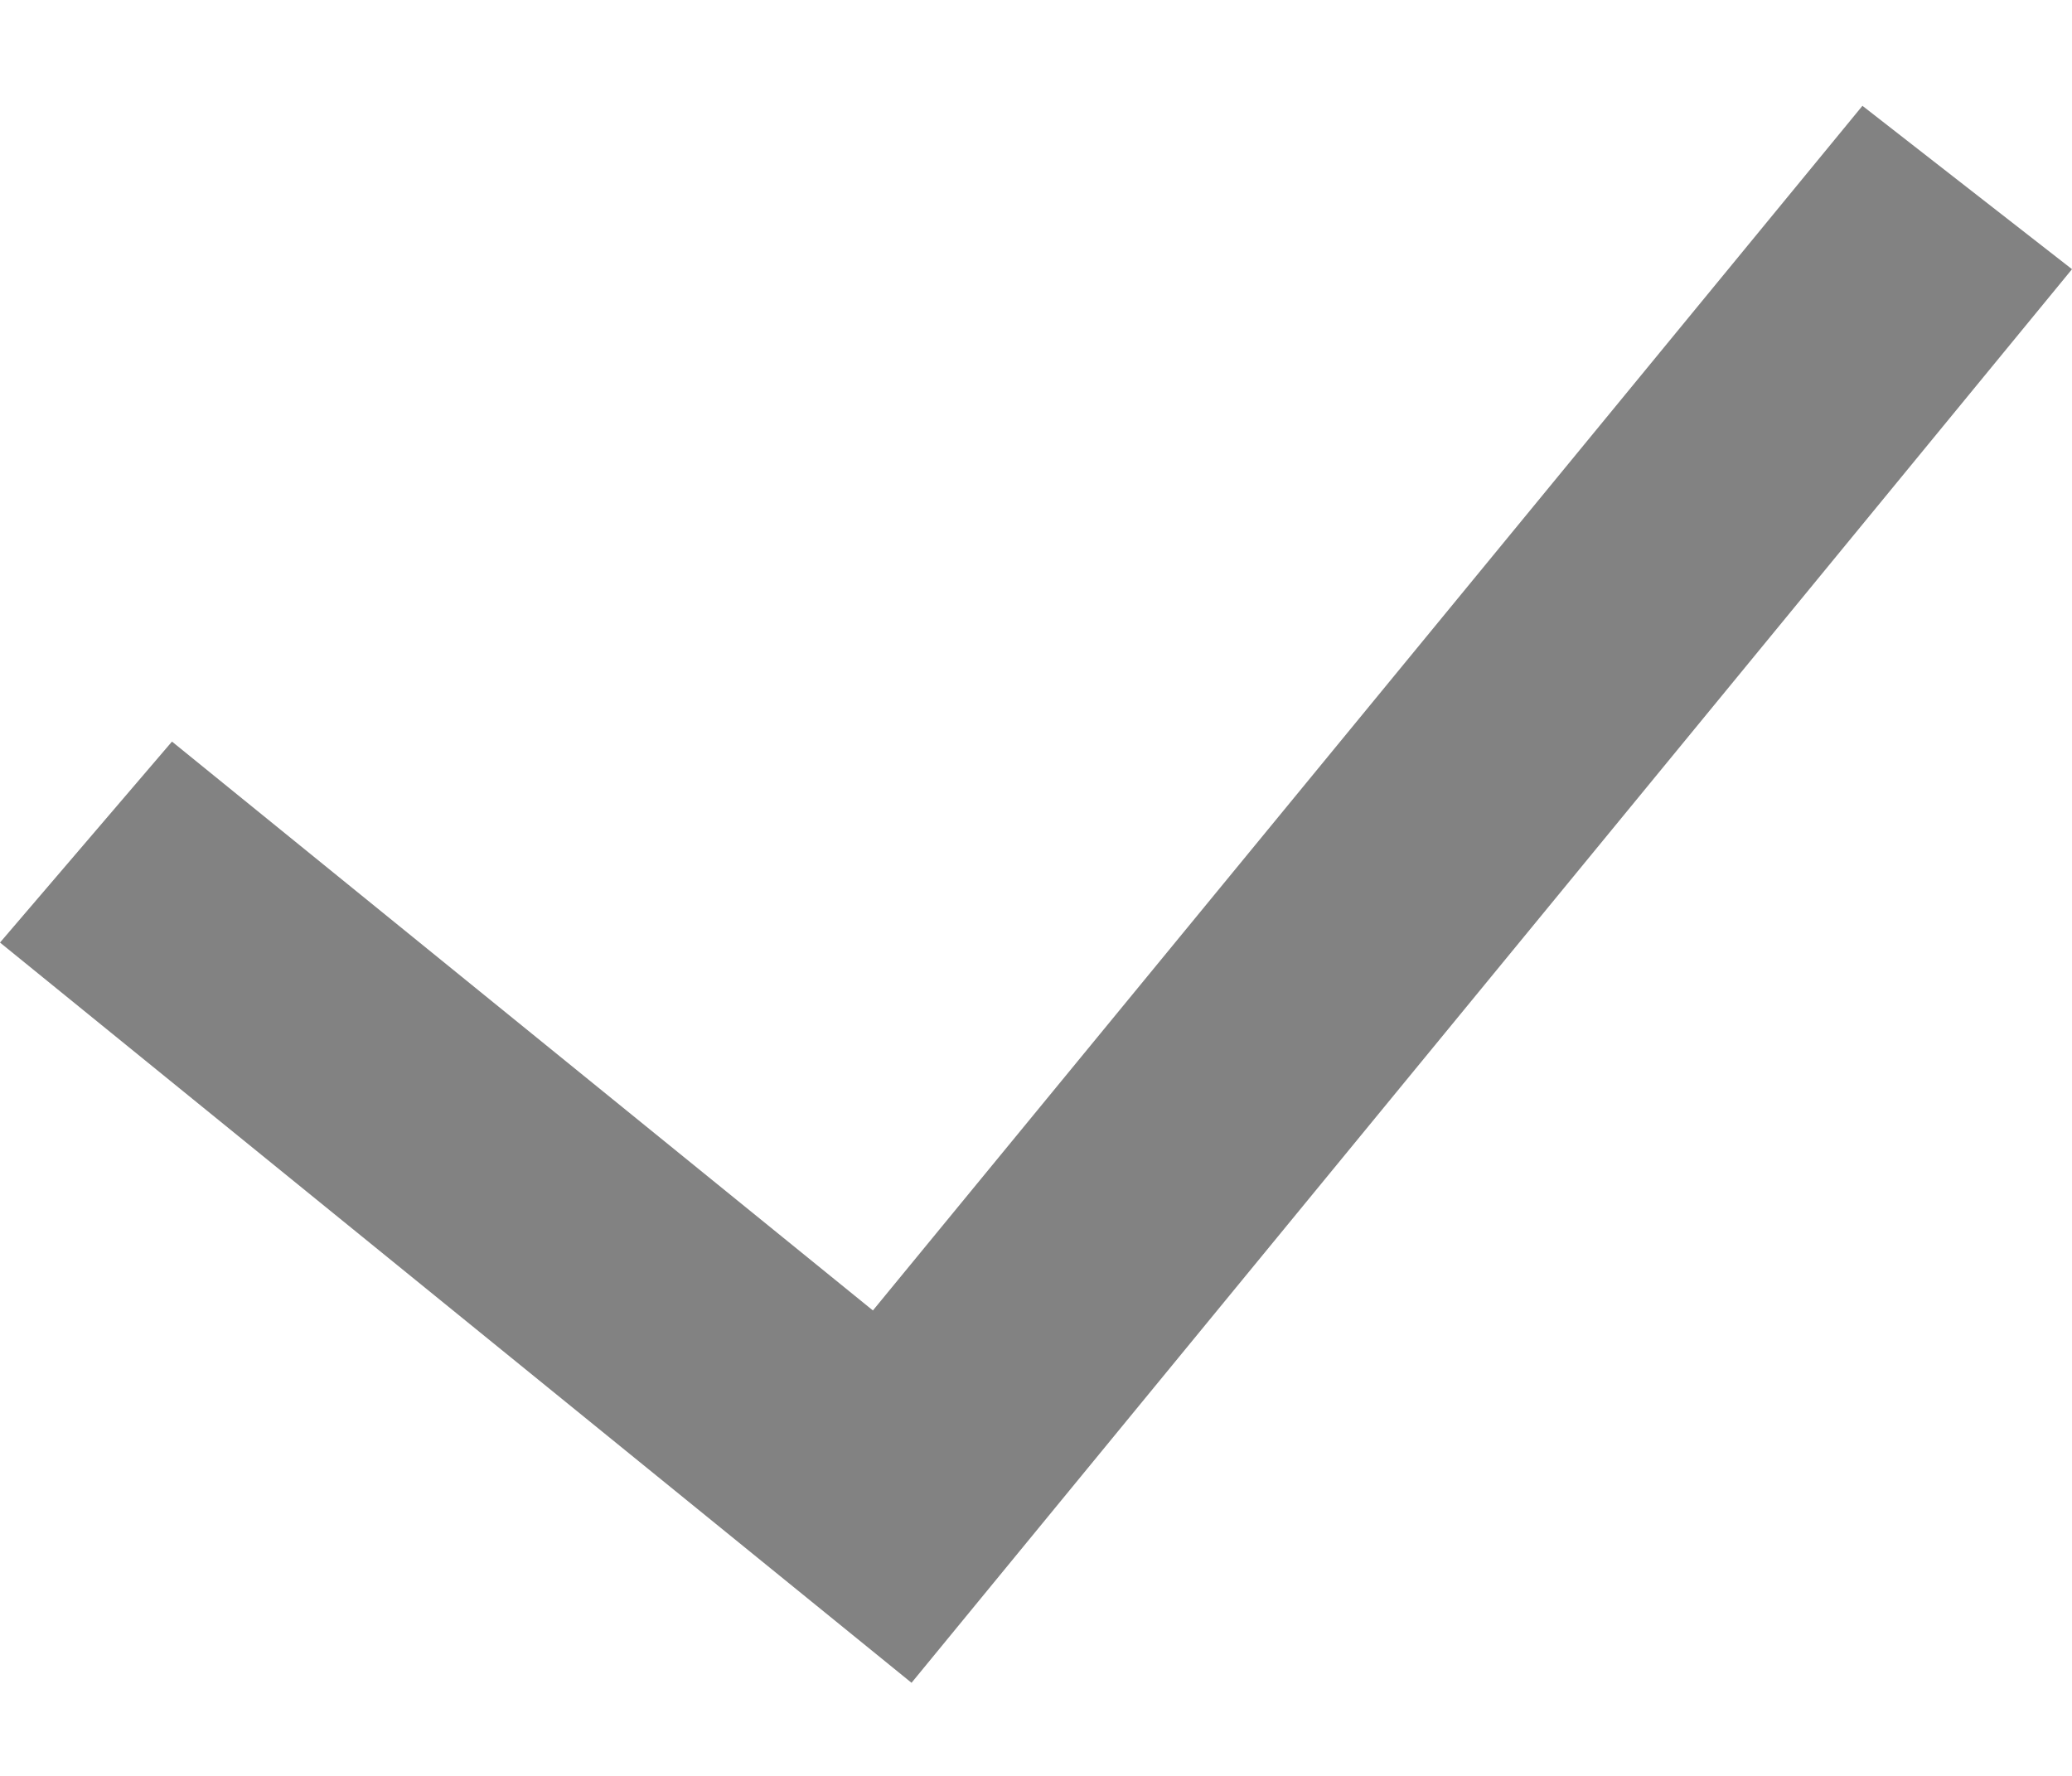 <svg width="14" height="12" viewBox="0 0 14 12" fill="none" xmlns="http://www.w3.org/2000/svg">
<path fill-rule="evenodd" clip-rule="evenodd" d="M14 1.819L6.159 11.371L0 6.369L1.162 5.011L5.898 8.855L12.584 0.715L14 1.819Z" fill="#828282"/>
</svg>